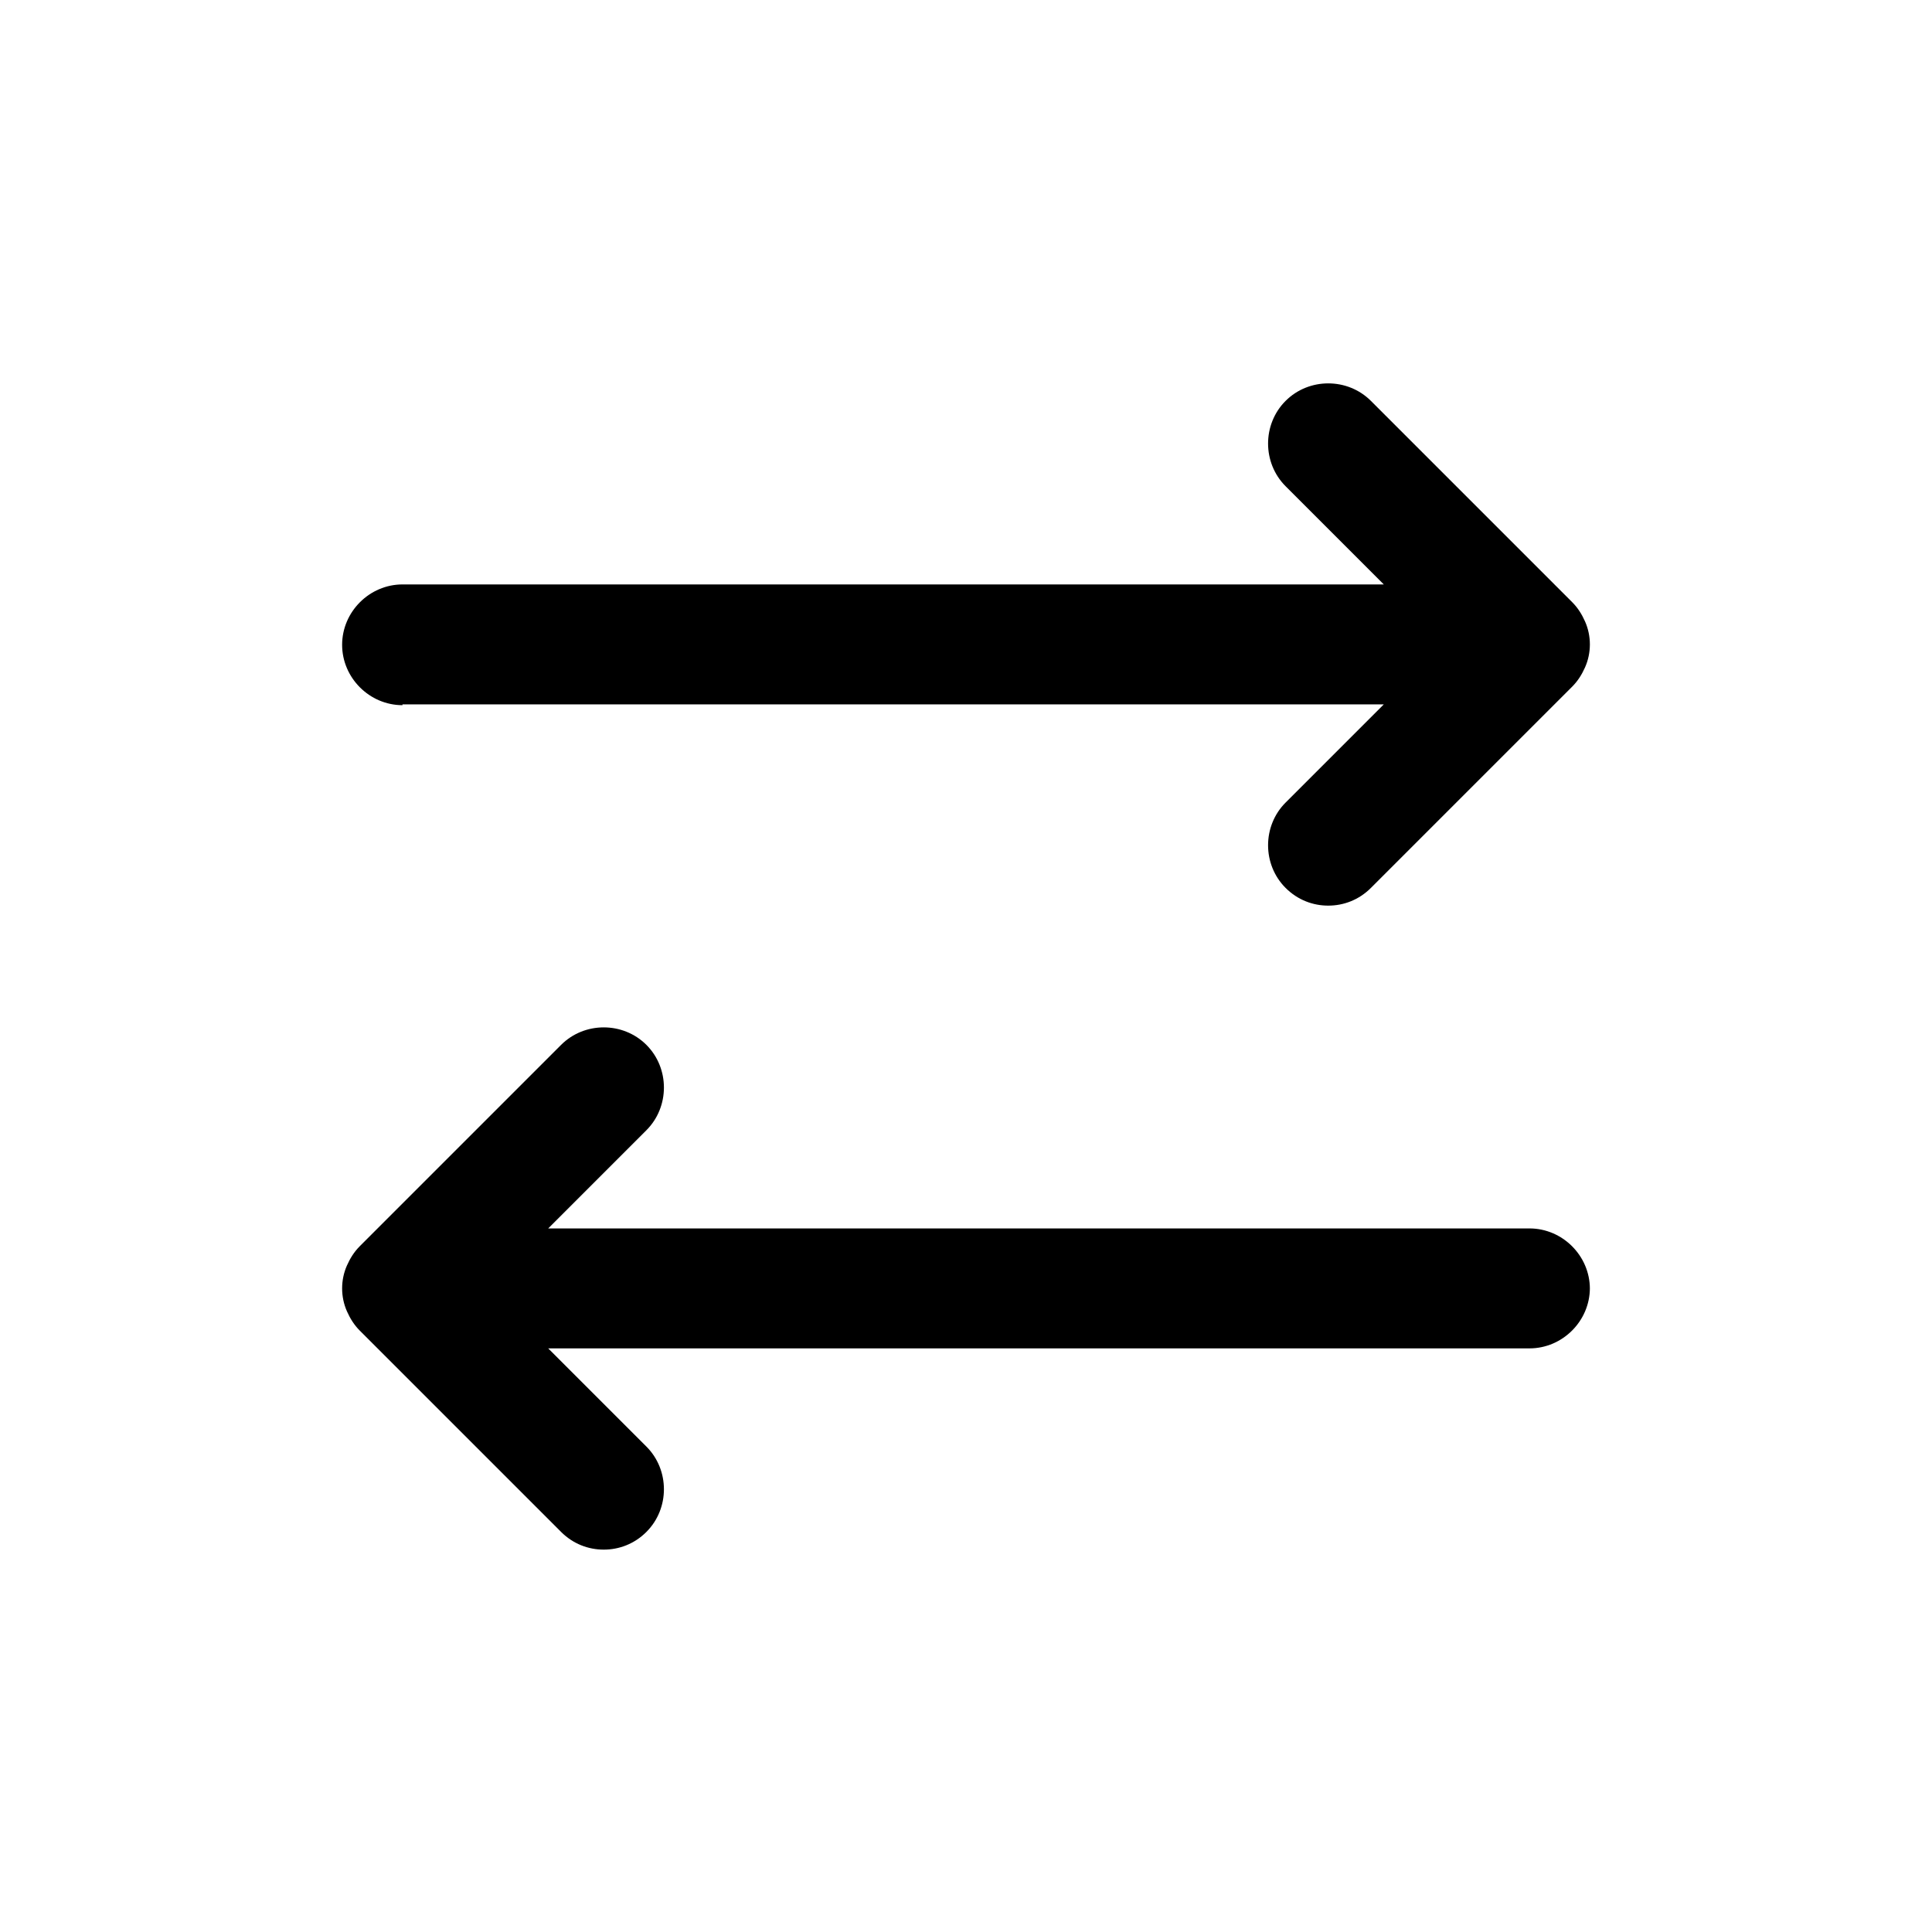<?xml version="1.0" encoding="utf-8"?><!-- Uploaded to: SVG Repo, www.svgrepo.com, Generator: SVG Repo Mixer Tools -->
<svg width="800px" height="800px" viewBox="0 0 24 24" fill="none" xmlns="http://www.w3.org/2000/svg">
<path d="M19.75 16C19.75 16.41 19.41 16.75 19 16.75H6.81L8.03 17.97C8.32 18.26 8.32 18.74 8.03 19.03C7.88 19.18 7.69 19.25 7.5 19.25C7.31 19.25 7.12 19.18 6.97 19.03L4.47 16.53C4.4 16.46 4.35 16.38 4.31 16.29C4.23 16.11 4.23 15.9 4.31 15.72C4.35 15.63 4.4 15.55 4.47 15.48L6.97 12.98C7.26 12.69 7.74 12.69 8.03 12.98C8.32 13.27 8.32 13.75 8.03 14.04L6.81 15.26H19C19.41 15.26 19.75 15.6 19.75 16.01V16ZM5 8.75H17.19L15.97 9.97C15.68 10.26 15.68 10.74 15.97 11.03C16.12 11.18 16.31 11.25 16.5 11.25C16.69 11.25 16.88 11.18 17.03 11.03L19.53 8.53C19.6 8.46 19.65 8.38 19.69 8.29C19.77 8.11 19.77 7.9 19.69 7.72C19.65 7.63 19.6 7.55 19.53 7.48L17.03 4.98C16.74 4.69 16.26 4.69 15.97 4.98C15.68 5.27 15.68 5.75 15.97 6.04L17.19 7.26H5C4.59 7.26 4.25 7.6 4.25 8.01C4.25 8.42 4.59 8.76 5 8.76V8.75Z" fill="#000000"/>
</svg>